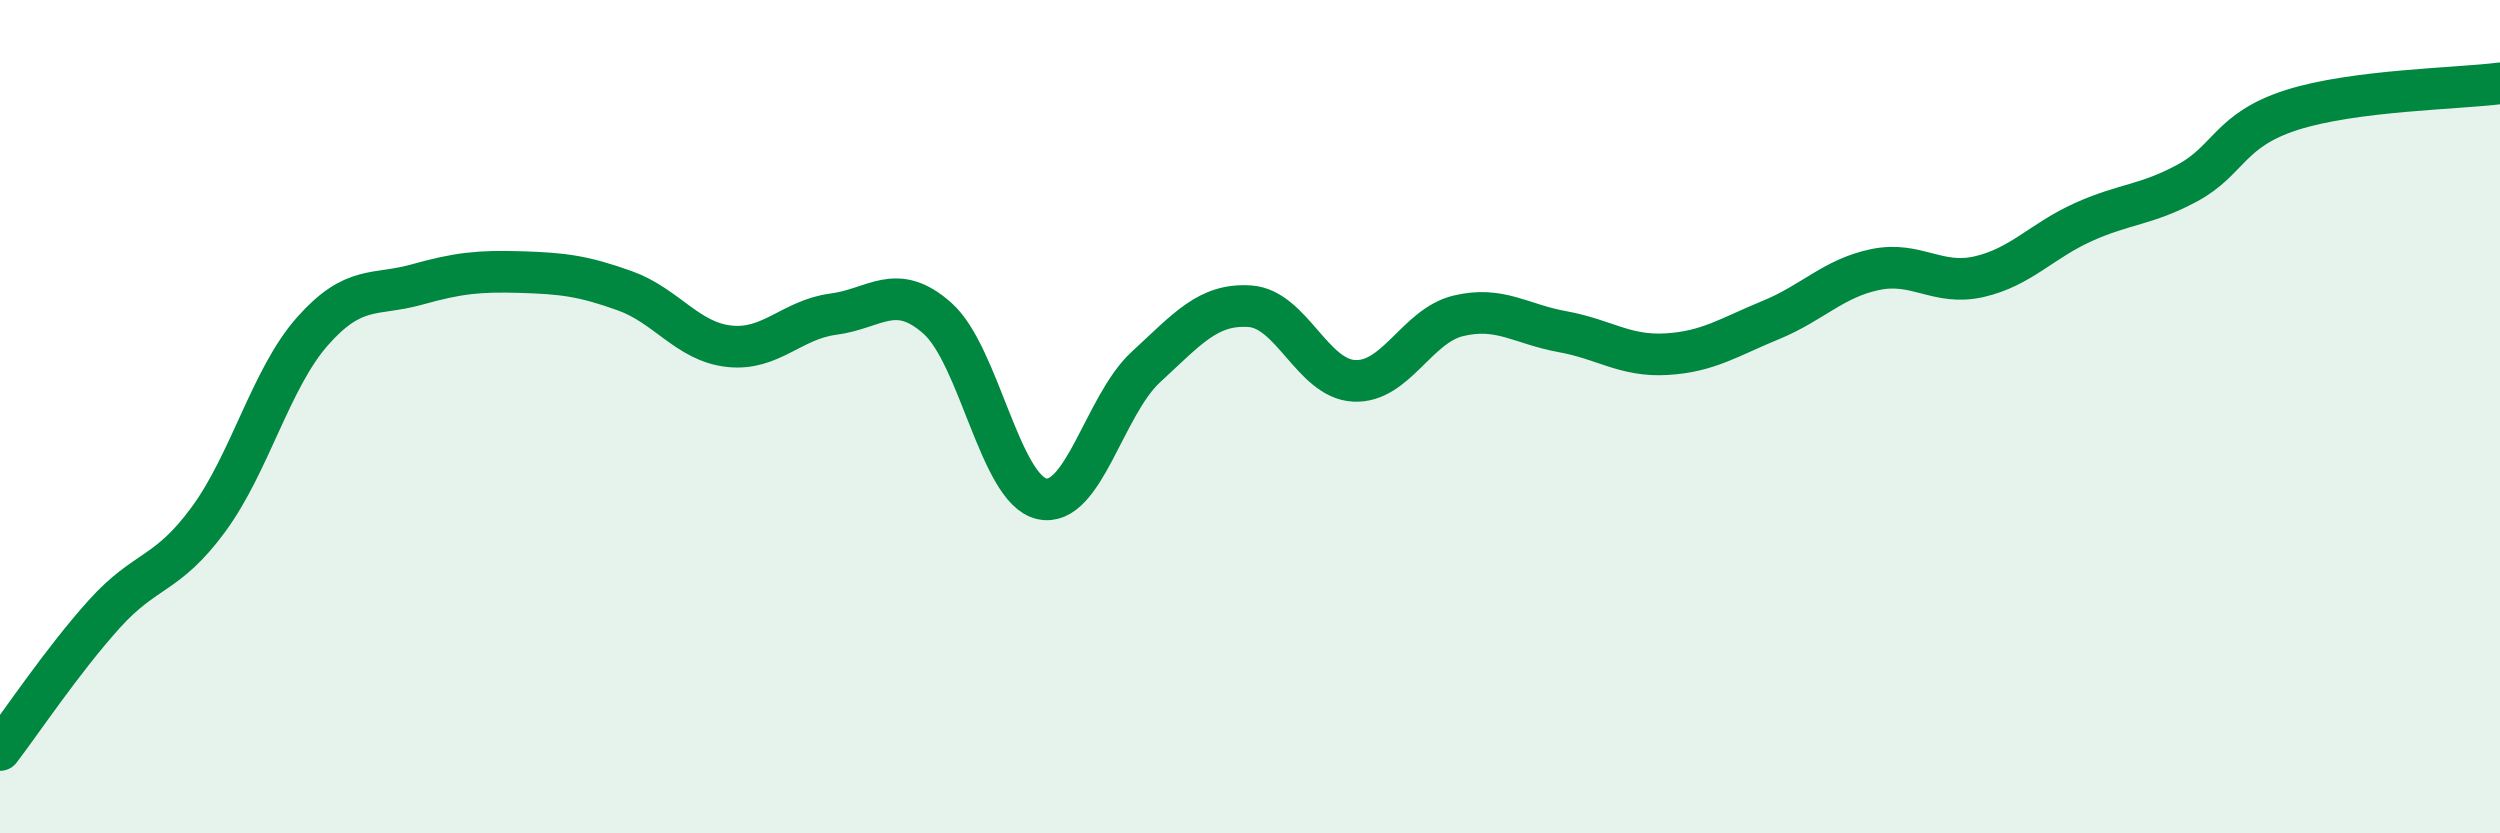 
    <svg width="60" height="20" viewBox="0 0 60 20" xmlns="http://www.w3.org/2000/svg">
      <path
        d="M 0,18 C 0.5,17.35 1.5,15.85 2.5,14.74 C 3.5,13.63 4,13.83 5,12.47 C 6,11.11 6.5,9.08 7.5,7.95 C 8.5,6.82 9,7.11 10,6.83 C 11,6.55 11.5,6.5 12.5,6.53 C 13.5,6.56 14,6.62 15,6.98 C 16,7.34 16.5,8.2 17.5,8.31 C 18.5,8.42 19,7.67 20,7.54 C 21,7.41 21.5,6.75 22.5,7.64 C 23.5,8.53 24,11.74 25,11.97 C 26,12.2 26.5,9.73 27.5,8.81 C 28.5,7.89 29,7.28 30,7.35 C 31,7.42 31.5,9.09 32.5,9.14 C 33.5,9.19 34,7.82 35,7.58 C 36,7.34 36.5,7.78 37.5,7.96 C 38.5,8.14 39,8.56 40,8.5 C 41,8.44 41.5,8.09 42.5,7.68 C 43.5,7.27 44,6.68 45,6.47 C 46,6.26 46.5,6.87 47.5,6.64 C 48.5,6.41 49,5.78 50,5.33 C 51,4.88 51.5,4.93 52.5,4.39 C 53.5,3.85 53.5,3.12 55,2.64 C 56.5,2.16 59,2.13 60,2L60 20L0 20Z"
        fill="#008740"
        opacity="0.1"
        stroke-linecap="round"
        stroke-linejoin="round"
      />
      <path
        d="M 0,18 C 0.5,17.35 1.5,15.85 2.5,14.74 C 3.5,13.63 4,13.83 5,12.47 C 6,11.11 6.5,9.08 7.5,7.95 C 8.5,6.82 9,7.11 10,6.83 C 11,6.55 11.5,6.5 12.5,6.53 C 13.5,6.56 14,6.62 15,6.98 C 16,7.34 16.5,8.2 17.5,8.31 C 18.5,8.42 19,7.67 20,7.54 C 21,7.41 21.5,6.75 22.5,7.64 C 23.5,8.53 24,11.74 25,11.97 C 26,12.2 26.5,9.73 27.5,8.81 C 28.5,7.89 29,7.28 30,7.35 C 31,7.42 31.5,9.09 32.5,9.14 C 33.5,9.19 34,7.82 35,7.58 C 36,7.34 36.5,7.78 37.5,7.96 C 38.5,8.14 39,8.56 40,8.5 C 41,8.44 41.5,8.09 42.5,7.68 C 43.5,7.27 44,6.68 45,6.47 C 46,6.26 46.5,6.87 47.5,6.64 C 48.5,6.41 49,5.78 50,5.33 C 51,4.88 51.5,4.93 52.5,4.39 C 53.5,3.85 53.5,3.12 55,2.64 C 56.5,2.16 59,2.13 60,2"
        stroke="#008740"
        stroke-width="1"
        fill="none"
        stroke-linecap="round"
        stroke-linejoin="round"
      />
    </svg>
  